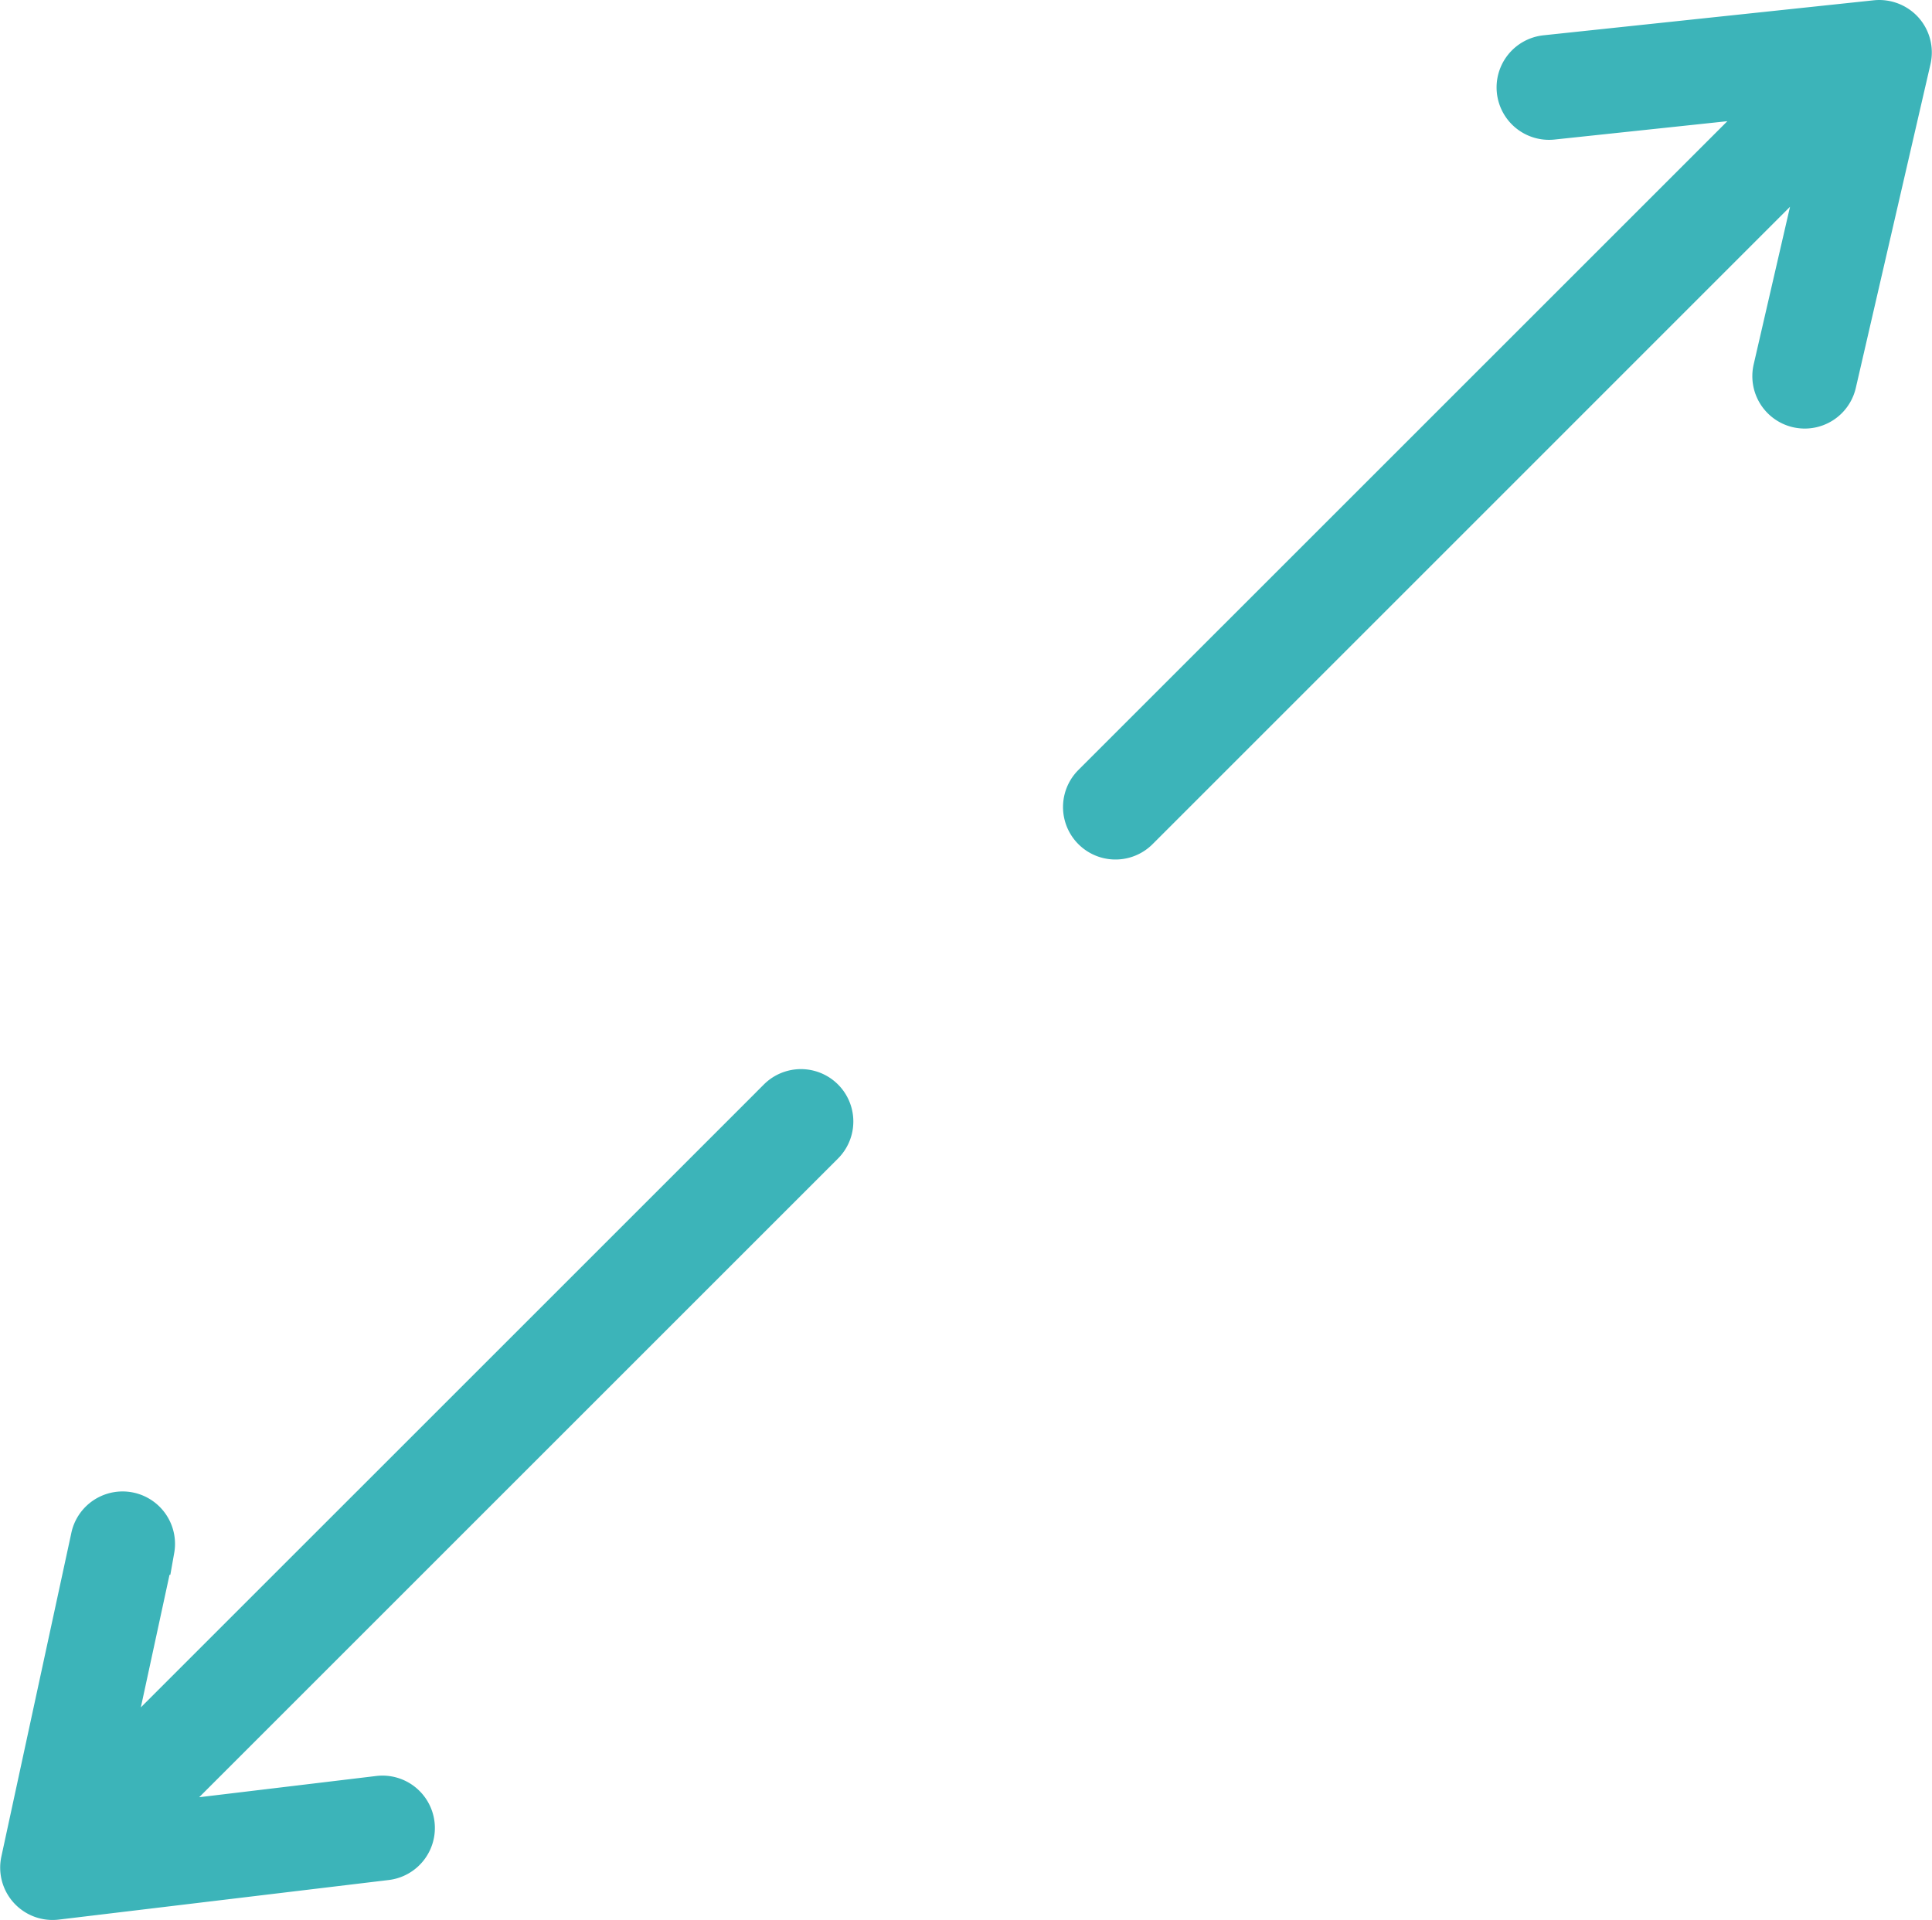 <svg xmlns="http://www.w3.org/2000/svg" width="73.19" height="72.751" viewBox="0 0 73.19 72.751">
  <g id="noun_size_2080314" transform="translate(-3.993 -4.268)">
    <g id="Gruppe_61" data-name="Gruppe 61" transform="translate(5 5.27)">
      <path id="Pfad_78" data-name="Pfad 78" d="M33.639,56.781,7.633,82.786l1.975-9.133a.986.986,0,0,0-1.926-.417l-2.659,12.3A.984.984,0,0,0,6.1,86.725l12.5-1.5a.985.985,0,1,0-.235-1.956L8.787,84.418,35.032,58.173a.985.985,0,0,0-1.393-1.393Z" transform="translate(-5 -15.984)" fill="#3cb4b9" stroke="#3cb4b9" stroke-width="2"/>
      <path id="Pfad_79" data-name="Pfad 79" d="M86.577,5.6a1,1,0,0,0-.841-.327L73.219,6.6a.986.986,0,0,0,.208,1.961l9.36-.994L56.2,34.152A.985.985,0,1,0,57.6,35.545L84.211,8.931,82.051,18.3a.986.986,0,0,0,.739,1.182,1.024,1.024,0,0,0,.222.025.986.986,0,0,0,.959-.764L86.8,6.476A.987.987,0,0,0,86.577,5.6Z" transform="translate(-15.649 -5.27)" fill="#3cb4b9" stroke="#3cb4b9" stroke-width="2"/>
    </g>
  </g>
</svg>

